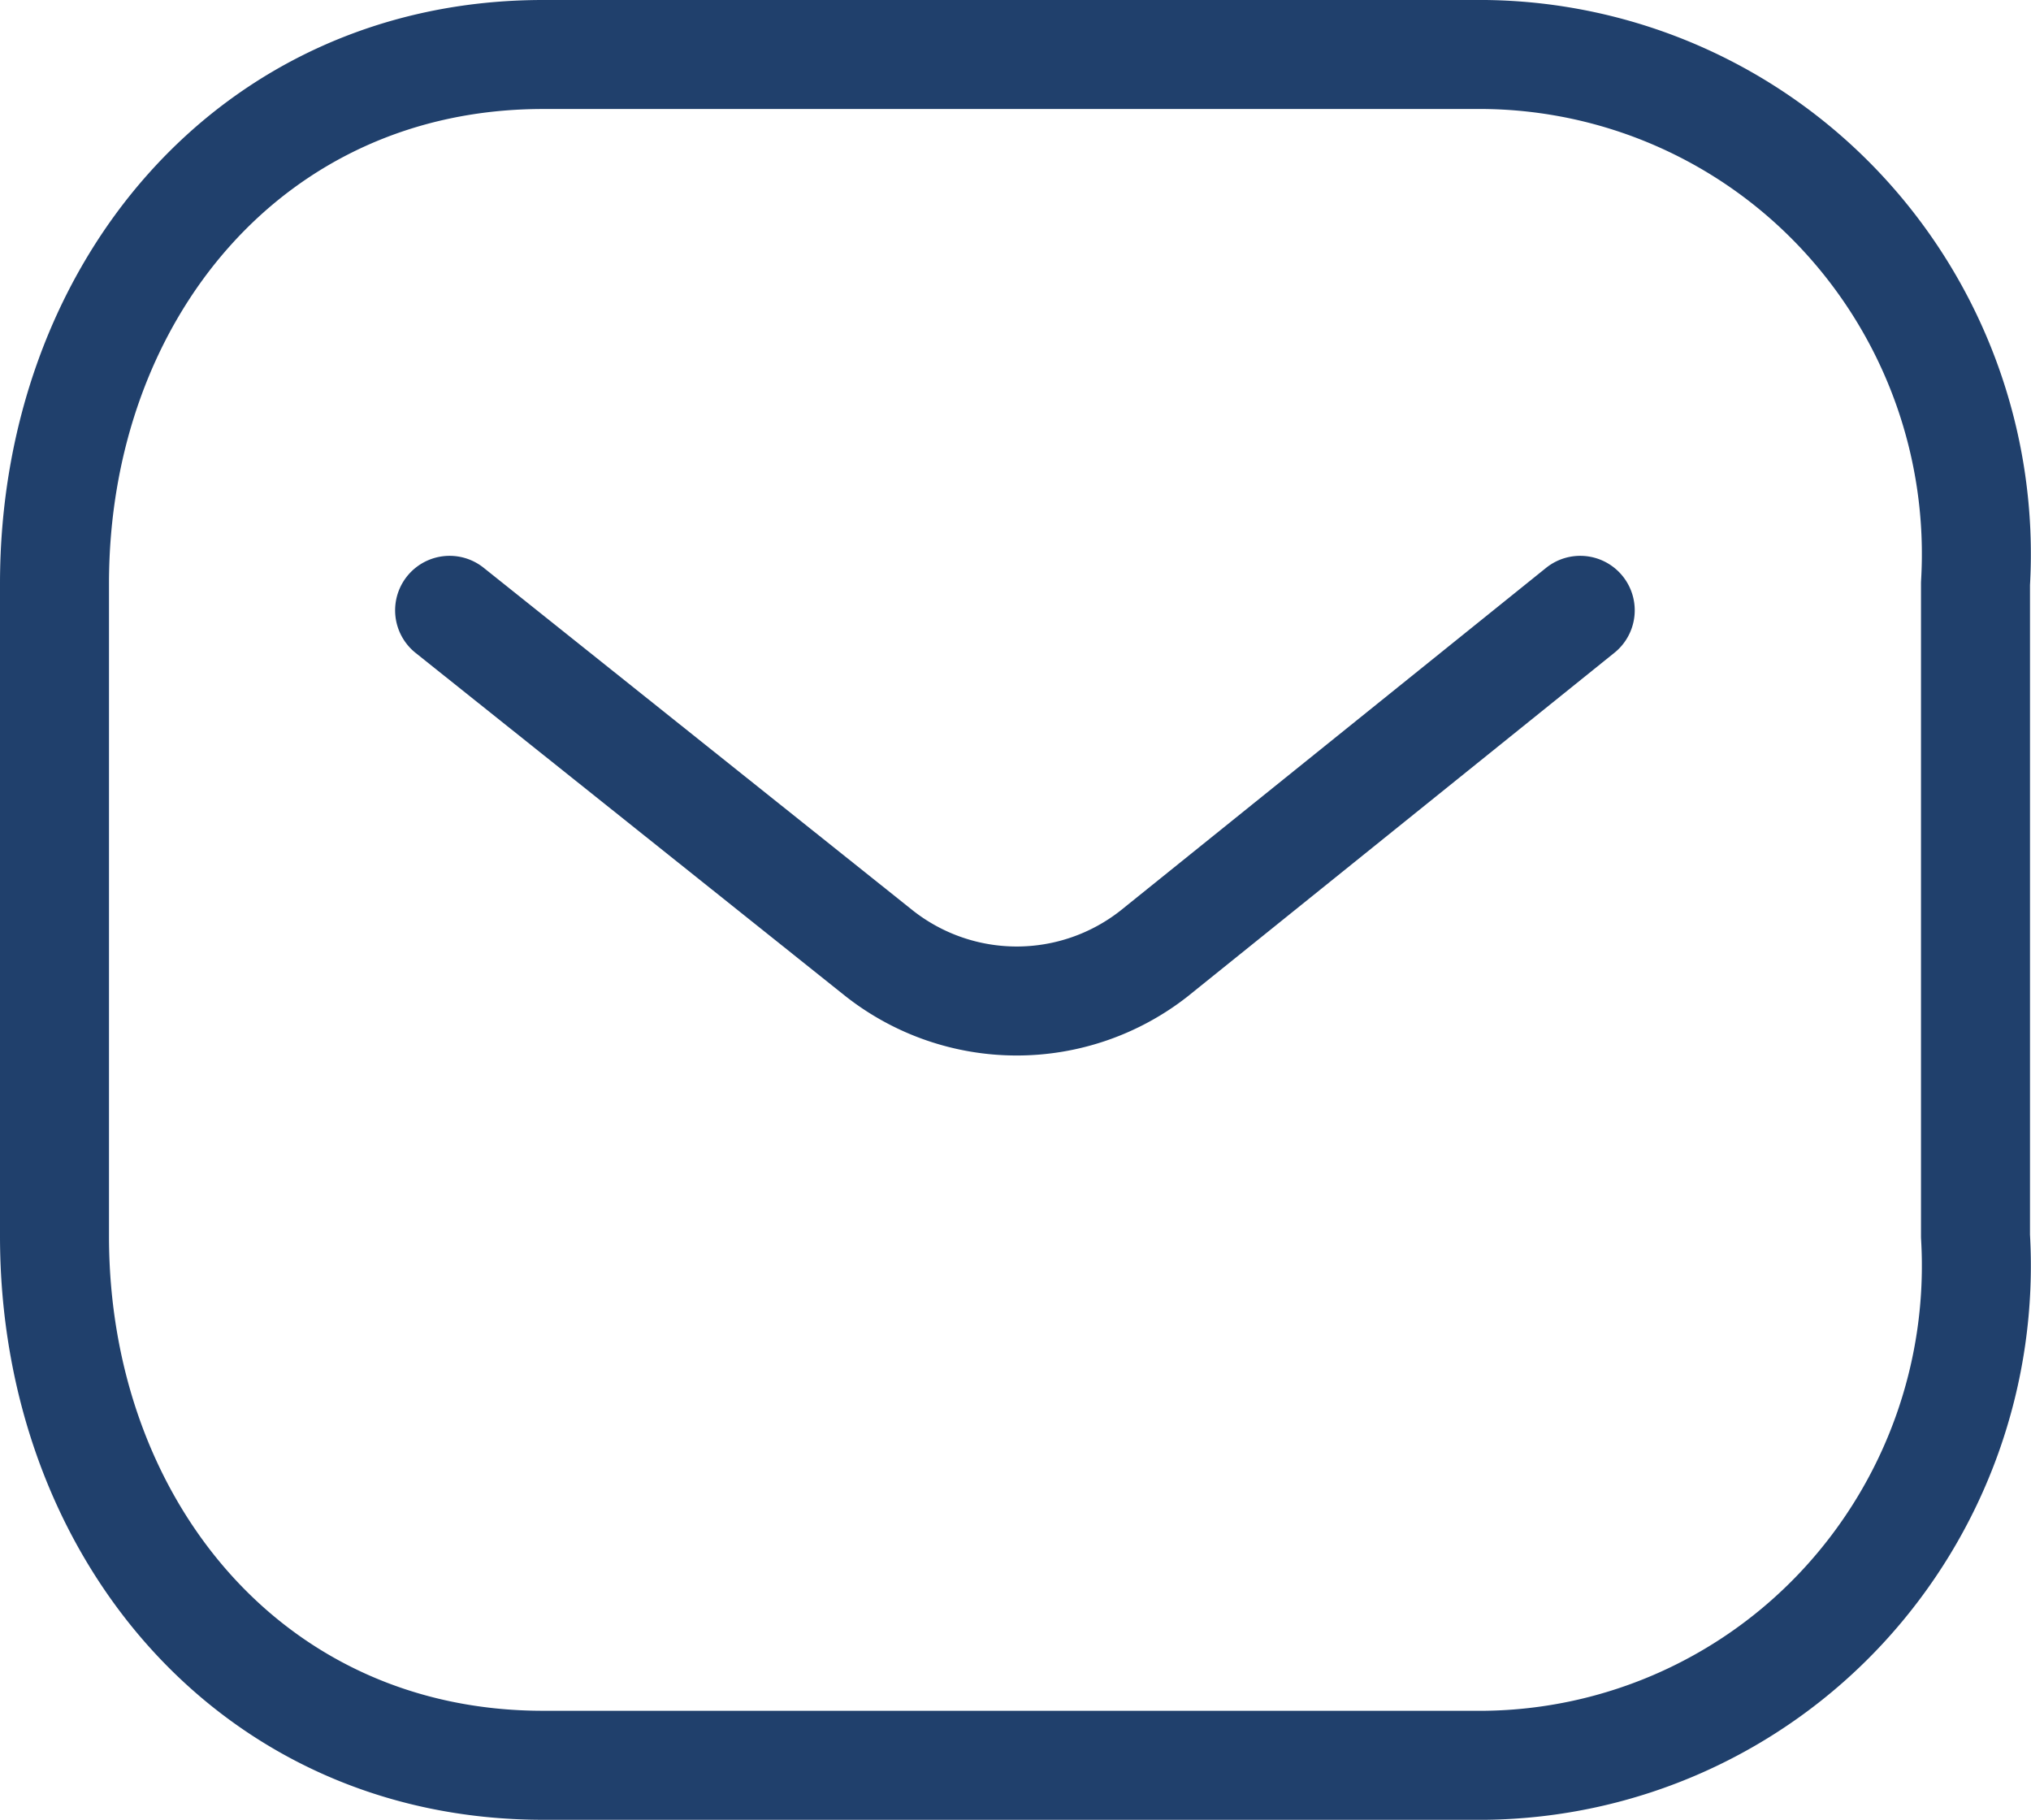 <svg xmlns="http://www.w3.org/2000/svg" width="27.953" height="25.042" fill="none" stroke="#20406c" stroke-linecap="round" stroke-linejoin="round" stroke-width="1.5" stroke-dasharray="7777" xmlns:v="https://vecta.io/nano"><path d="M21.749 8.399l-5.867 4.724a3.06 3.06 0 0 1-3.777 0L6.188 8.399"/><path d="M7.473.75h12.968a6.82 6.82 0 0 1 4.924 2.187 6.9 6.9 0 0 1 1.824 5.095v8.979a6.9 6.9 0 0 1-1.824 5.095 6.82 6.82 0 0 1-4.924 2.187H7.473C3.457 24.292.75 21.025.75 17.011V8.032C.75 4.017 3.457.75 7.473.75z"/></svg>
